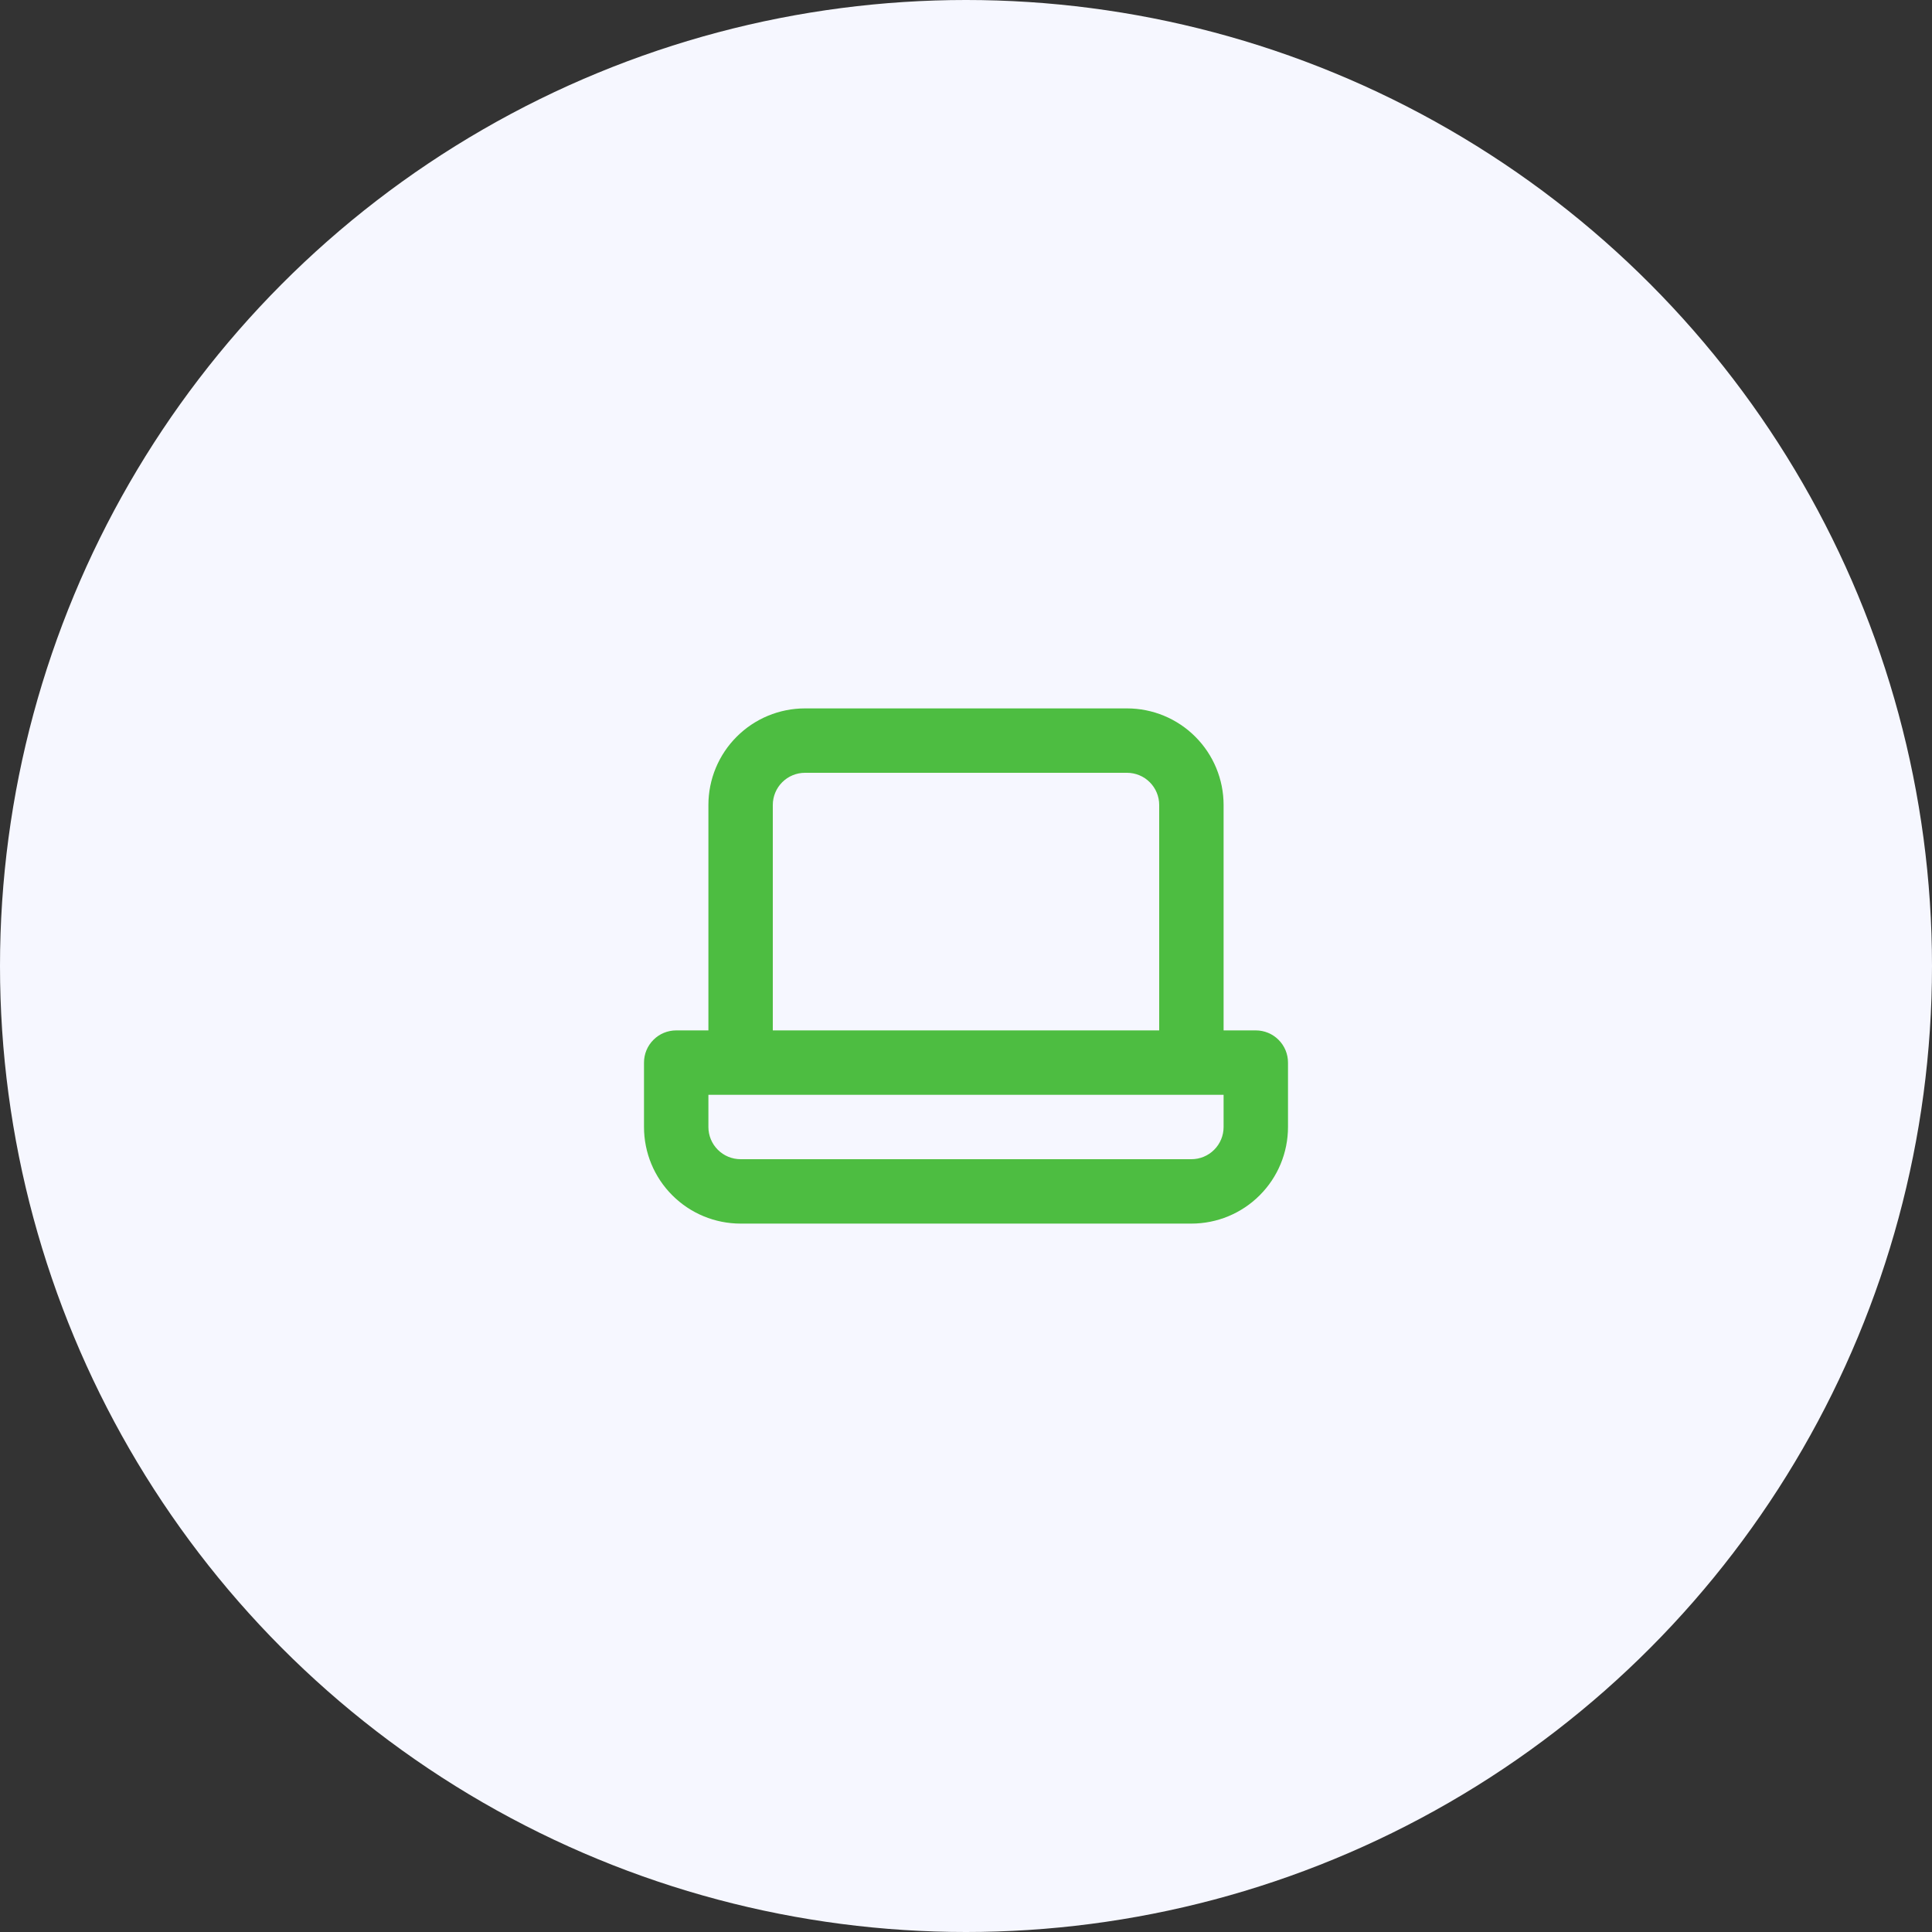 <?xml version="1.0" encoding="UTF-8"?> <svg xmlns="http://www.w3.org/2000/svg" width="60" height="60" viewBox="0 0 60 60" fill="none"><rect x="0" y="0" width="60" height="60" fill="#333333" stroke="none"/> <circle cx="30" cy="30" r="30" fill="#F6F7FF"></circle> <path d="M39 32H38V25C38 24.204 37.684 23.441 37.121 22.879C36.559 22.316 35.796 22 35 22H25C24.204 22 23.441 22.316 22.879 22.879C22.316 23.441 22 24.204 22 25V32H21C20.735 32 20.48 32.105 20.293 32.293C20.105 32.48 20 32.735 20 33V35C20 35.796 20.316 36.559 20.879 37.121C21.441 37.684 22.204 38 23 38H37C37.796 38 38.559 37.684 39.121 37.121C39.684 36.559 40 35.796 40 35V33C40 32.735 39.895 32.48 39.707 32.293C39.52 32.105 39.265 32 39 32ZM24 25C24 24.735 24.105 24.48 24.293 24.293C24.48 24.105 24.735 24 25 24H35C35.265 24 35.52 24.105 35.707 24.293C35.895 24.48 36 24.735 36 25V32H24V25ZM38 35C38 35.265 37.895 35.52 37.707 35.707C37.52 35.895 37.265 36 37 36H23C22.735 36 22.48 35.895 22.293 35.707C22.105 35.52 22 35.265 22 35V34H38V35Z" fill="#4DBD41"></path> </svg> 